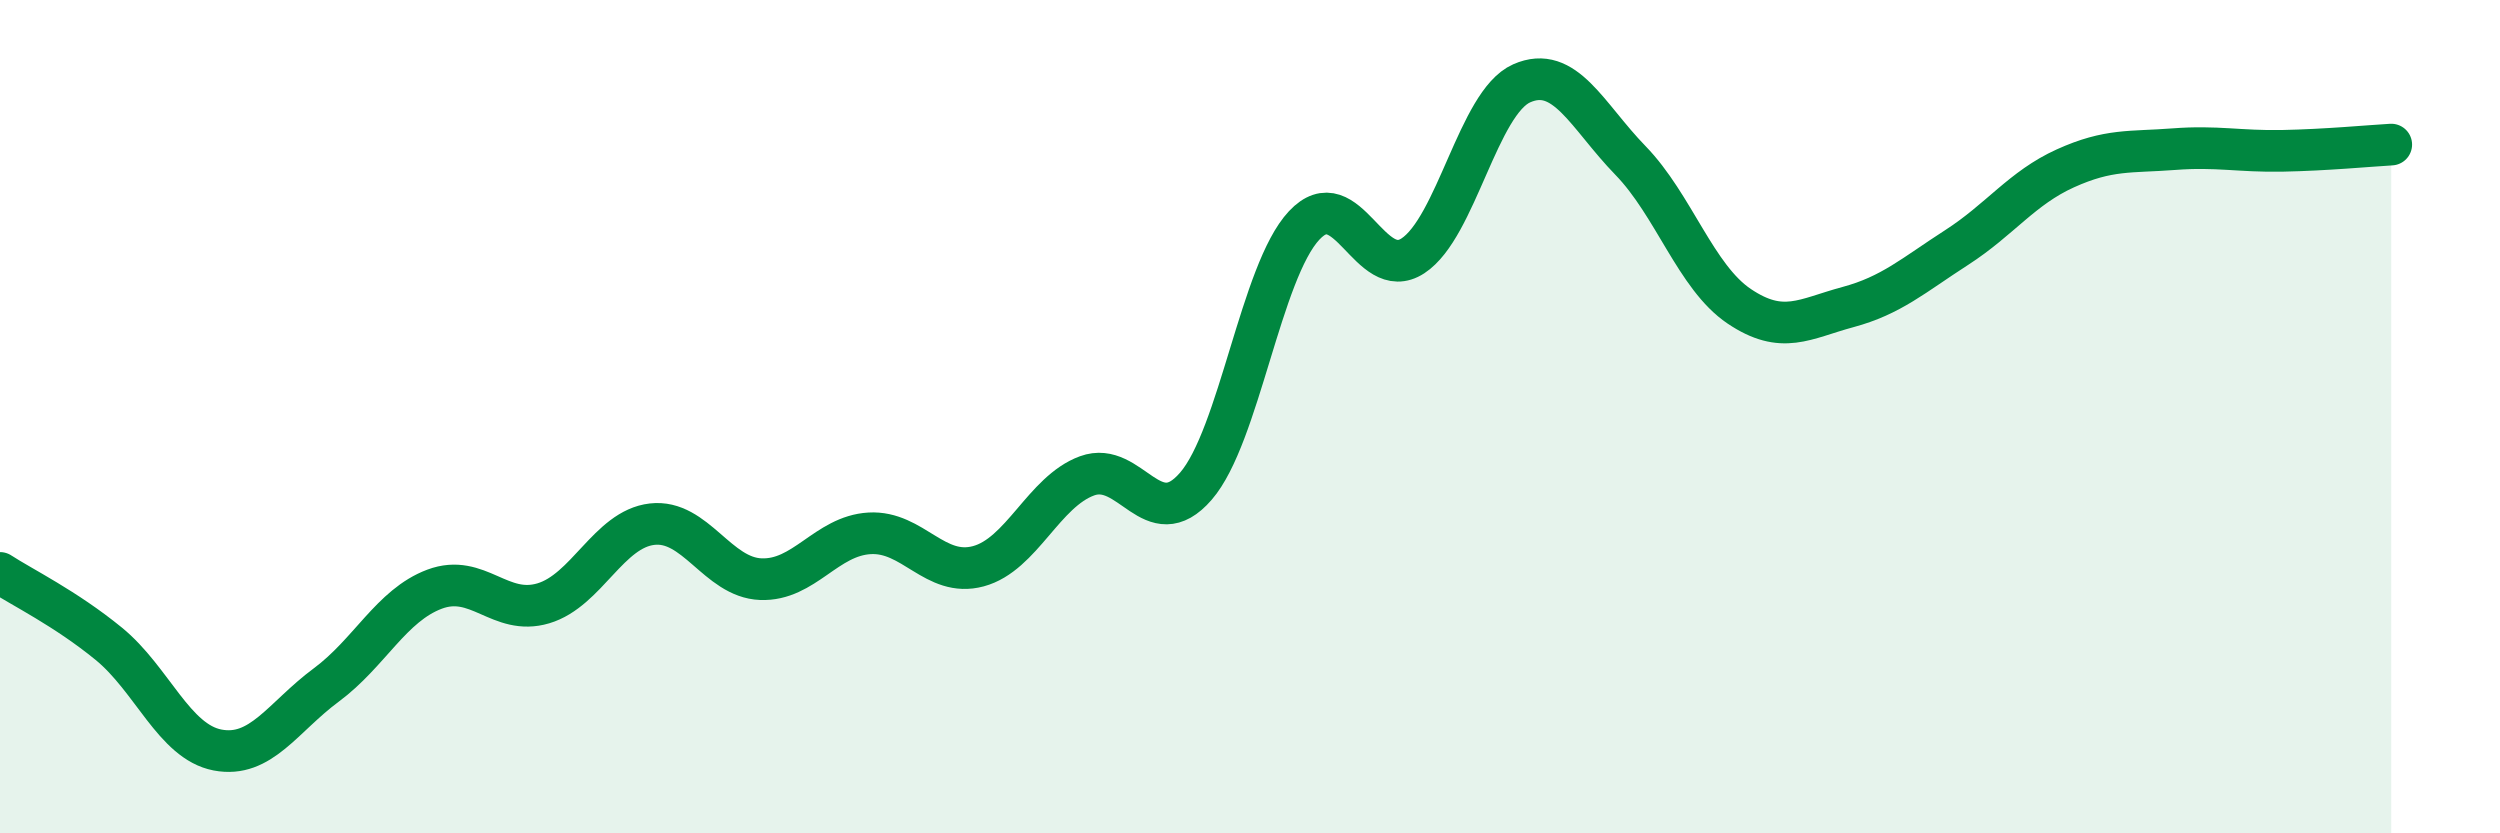 
    <svg width="60" height="20" viewBox="0 0 60 20" xmlns="http://www.w3.org/2000/svg">
      <path
        d="M 0,13.75 C 0.52,14.09 1.57,14.6 2.61,15.45 C 3.65,16.3 4.18,17.8 5.22,18 C 6.26,18.2 6.79,17.21 7.83,16.44 C 8.87,15.67 9.39,14.53 10.43,14.14 C 11.47,13.75 12,14.79 13.04,14.48 C 14.08,14.17 14.61,12.7 15.65,12.58 C 16.69,12.46 17.22,13.86 18.26,13.9 C 19.3,13.94 19.83,12.86 20.87,12.8 C 21.91,12.74 22.44,13.87 23.48,13.59 C 24.52,13.31 25.05,11.8 26.09,11.42 C 27.13,11.04 27.66,12.87 28.7,11.67 C 29.74,10.47 30.26,6.52 31.3,5.41 C 32.34,4.3 32.87,6.82 33.91,6.14 C 34.95,5.46 35.48,2.46 36.52,2 C 37.56,1.54 38.09,2.78 39.13,3.85 C 40.17,4.92 40.7,6.65 41.74,7.35 C 42.78,8.05 43.31,7.65 44.35,7.37 C 45.39,7.09 45.92,6.61 46.96,5.94 C 48,5.27 48.53,4.51 49.57,4.04 C 50.61,3.57 51.13,3.66 52.17,3.58 C 53.21,3.5 53.74,3.64 54.78,3.62 C 55.82,3.6 56.87,3.5 57.39,3.47L57.39 20L0 20Z"
        fill="#008740"
        opacity="0.1"
        stroke-linecap="round"
        stroke-linejoin="round"
      />
      <path
        d="M 0,13.75 C 0.52,14.09 1.57,14.6 2.61,15.45 C 3.65,16.3 4.18,17.8 5.22,18 C 6.26,18.2 6.79,17.21 7.83,16.44 C 8.87,15.67 9.39,14.53 10.43,14.14 C 11.47,13.75 12,14.79 13.04,14.48 C 14.08,14.17 14.61,12.7 15.65,12.58 C 16.69,12.46 17.22,13.86 18.26,13.9 C 19.3,13.94 19.83,12.86 20.87,12.8 C 21.91,12.74 22.44,13.87 23.48,13.59 C 24.52,13.31 25.05,11.8 26.09,11.42 C 27.13,11.04 27.66,12.87 28.7,11.67 C 29.74,10.47 30.26,6.52 31.3,5.41 C 32.34,4.3 32.87,6.82 33.91,6.14 C 34.95,5.46 35.48,2.46 36.52,2 C 37.56,1.54 38.09,2.78 39.13,3.85 C 40.17,4.92 40.7,6.65 41.74,7.35 C 42.78,8.05 43.31,7.65 44.35,7.37 C 45.39,7.09 45.92,6.61 46.96,5.94 C 48,5.27 48.53,4.51 49.57,4.04 C 50.61,3.57 51.13,3.66 52.17,3.58 C 53.21,3.5 53.74,3.64 54.78,3.62 C 55.82,3.6 56.87,3.5 57.39,3.47"
        stroke="#008740"
        stroke-width="1"
        fill="none"
        stroke-linecap="round"
        stroke-linejoin="round"
      />
    </svg>
  